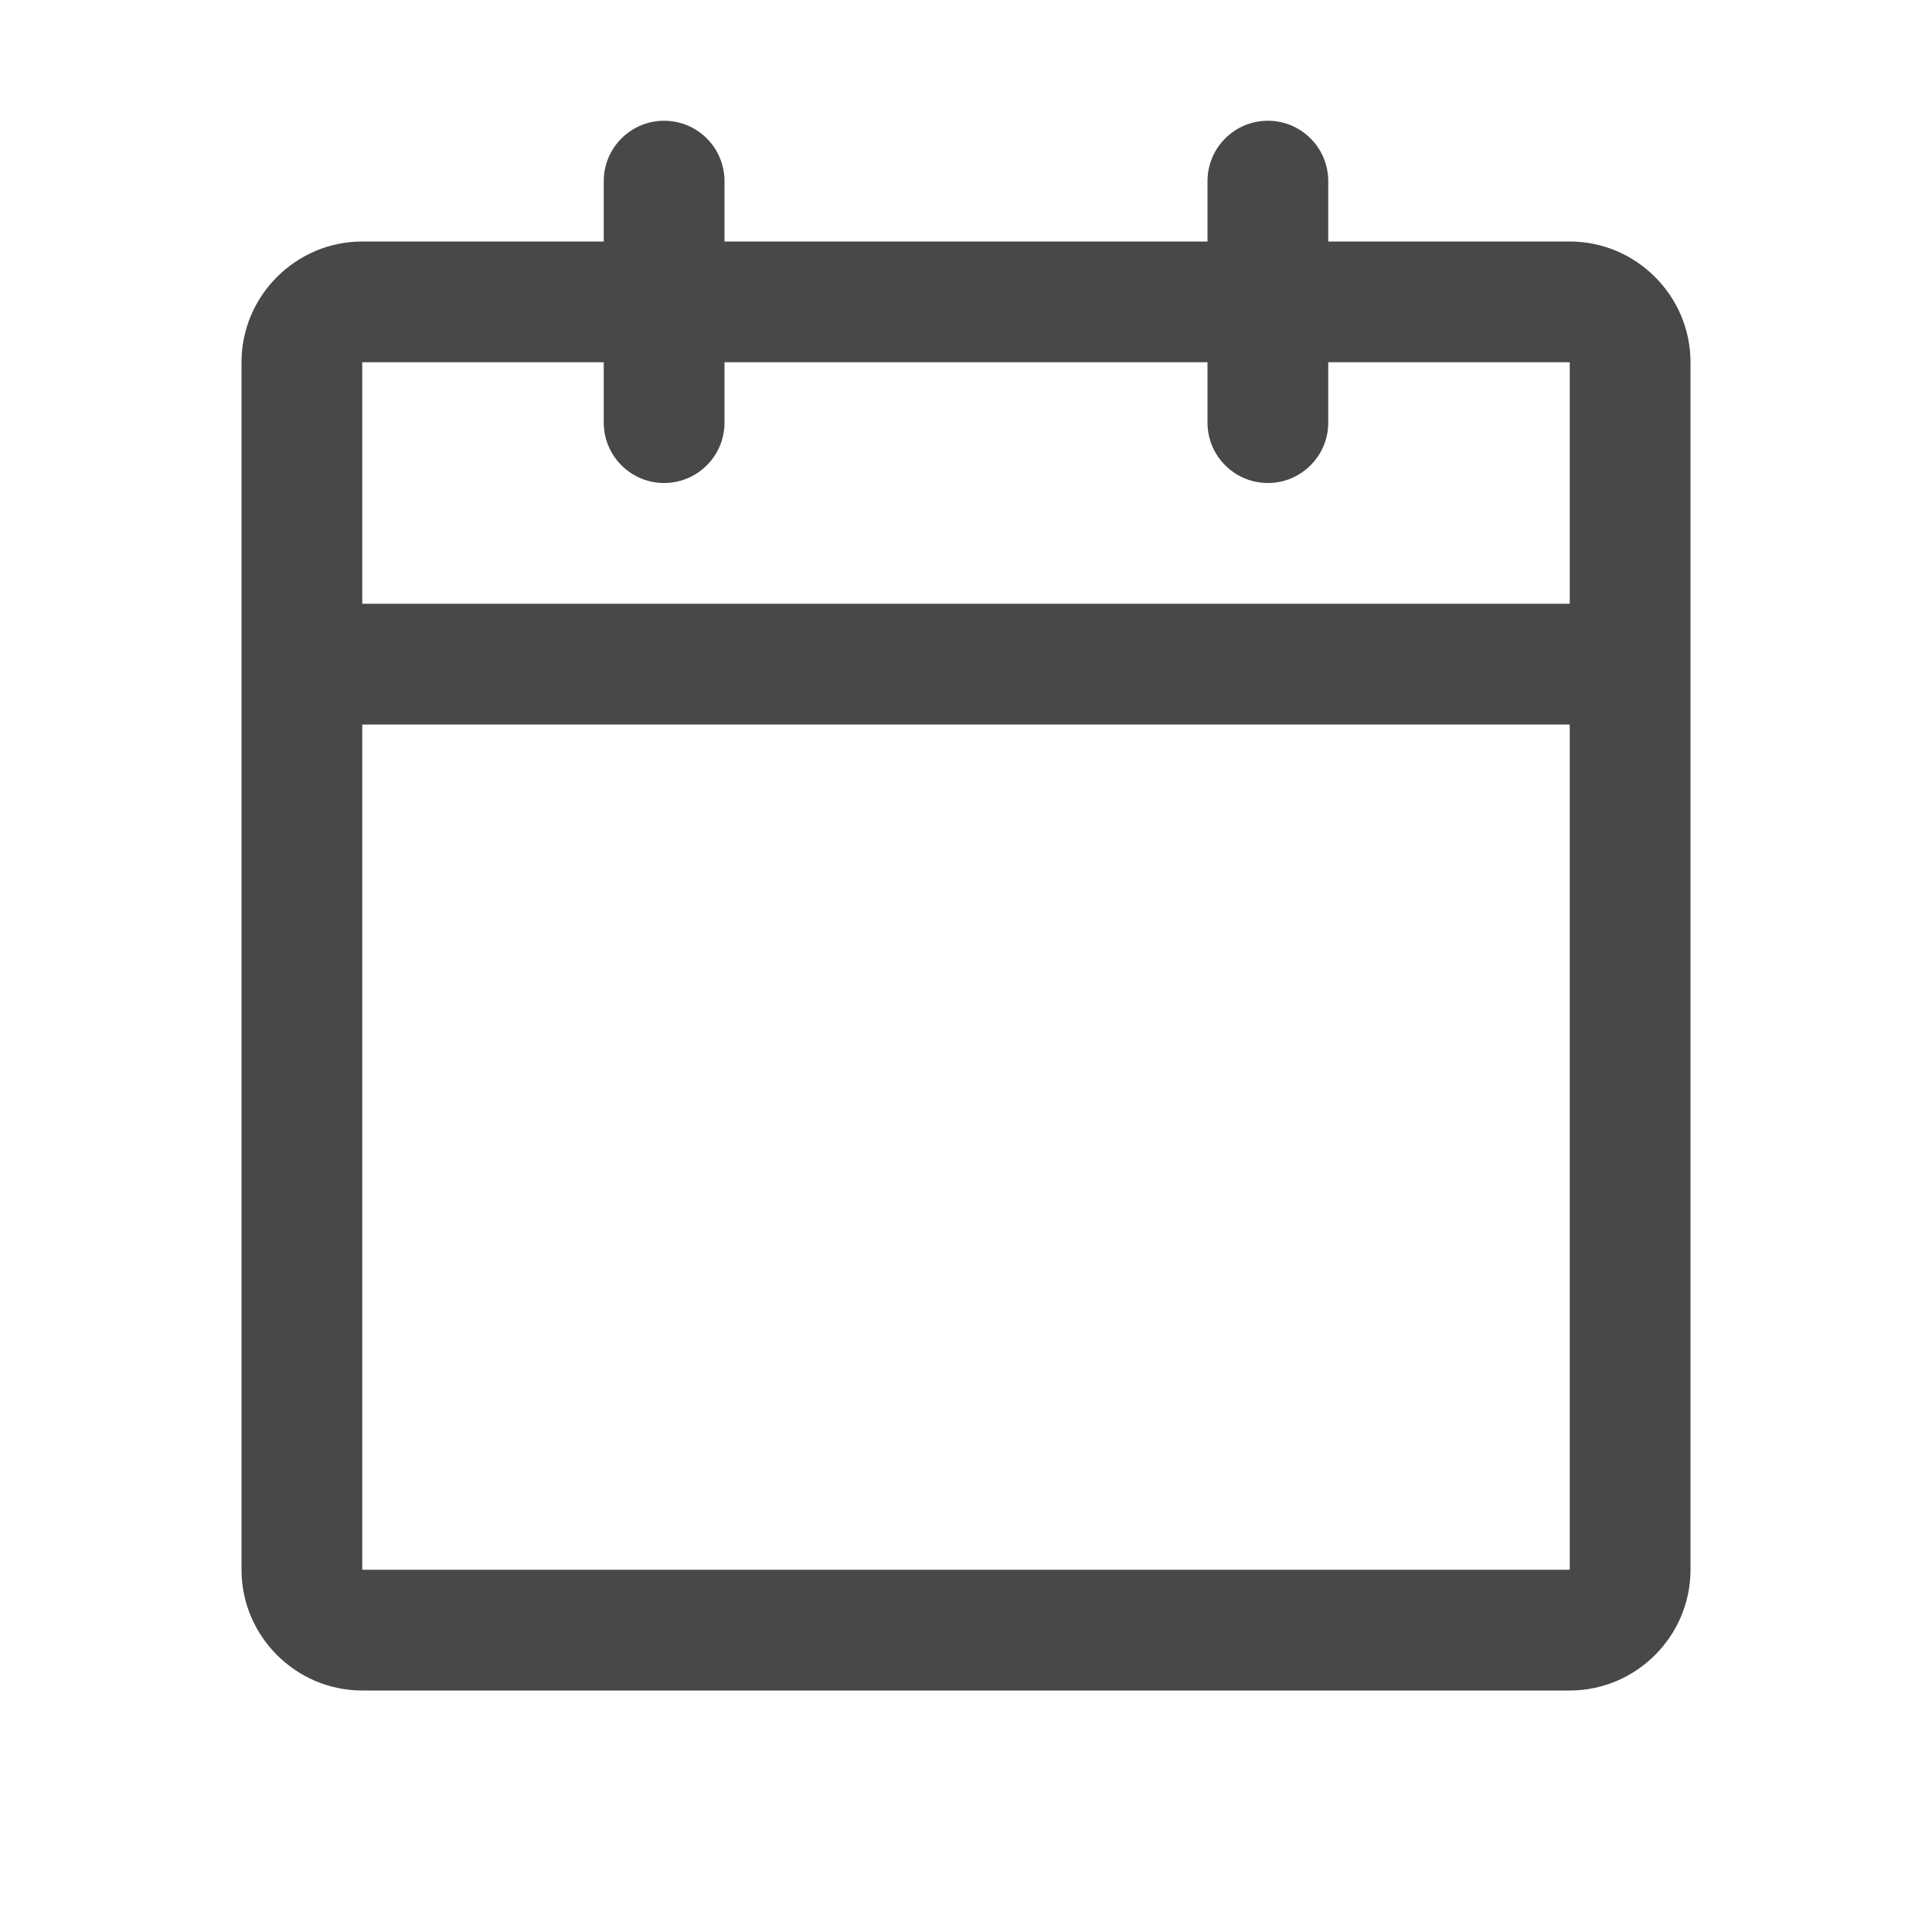 <svg width="16" height="16" viewBox="0 0 16 16" fill="none" xmlns="http://www.w3.org/2000/svg">
<g id="Details 16x16">
<path id="Vector" d="M13 2H11V1.5C11 1.224 10.776 1 10.5 1C10.224 1 10 1.224 10 1.5V2H6V1.5C6 1.224 5.776 1 5.5 1C5.224 1 5 1.224 5 1.5V2H3C2.45 2 2 2.45 2 3V13C2 13.55 2.45 14 3 14H13C13.55 14 14 13.55 14 13V3C14 2.45 13.55 2 13 2ZM13 13H3V6H13V13ZM13 5H3V3H5V3.5C5 3.776 5.224 4 5.5 4C5.776 4 6 3.776 6 3.5V3H10V3.5C10 3.776 10.224 4 10.5 4C10.776 4 11 3.776 11 3.5V3H13V5Z" fill="#484848"/>
</g>
</svg>
